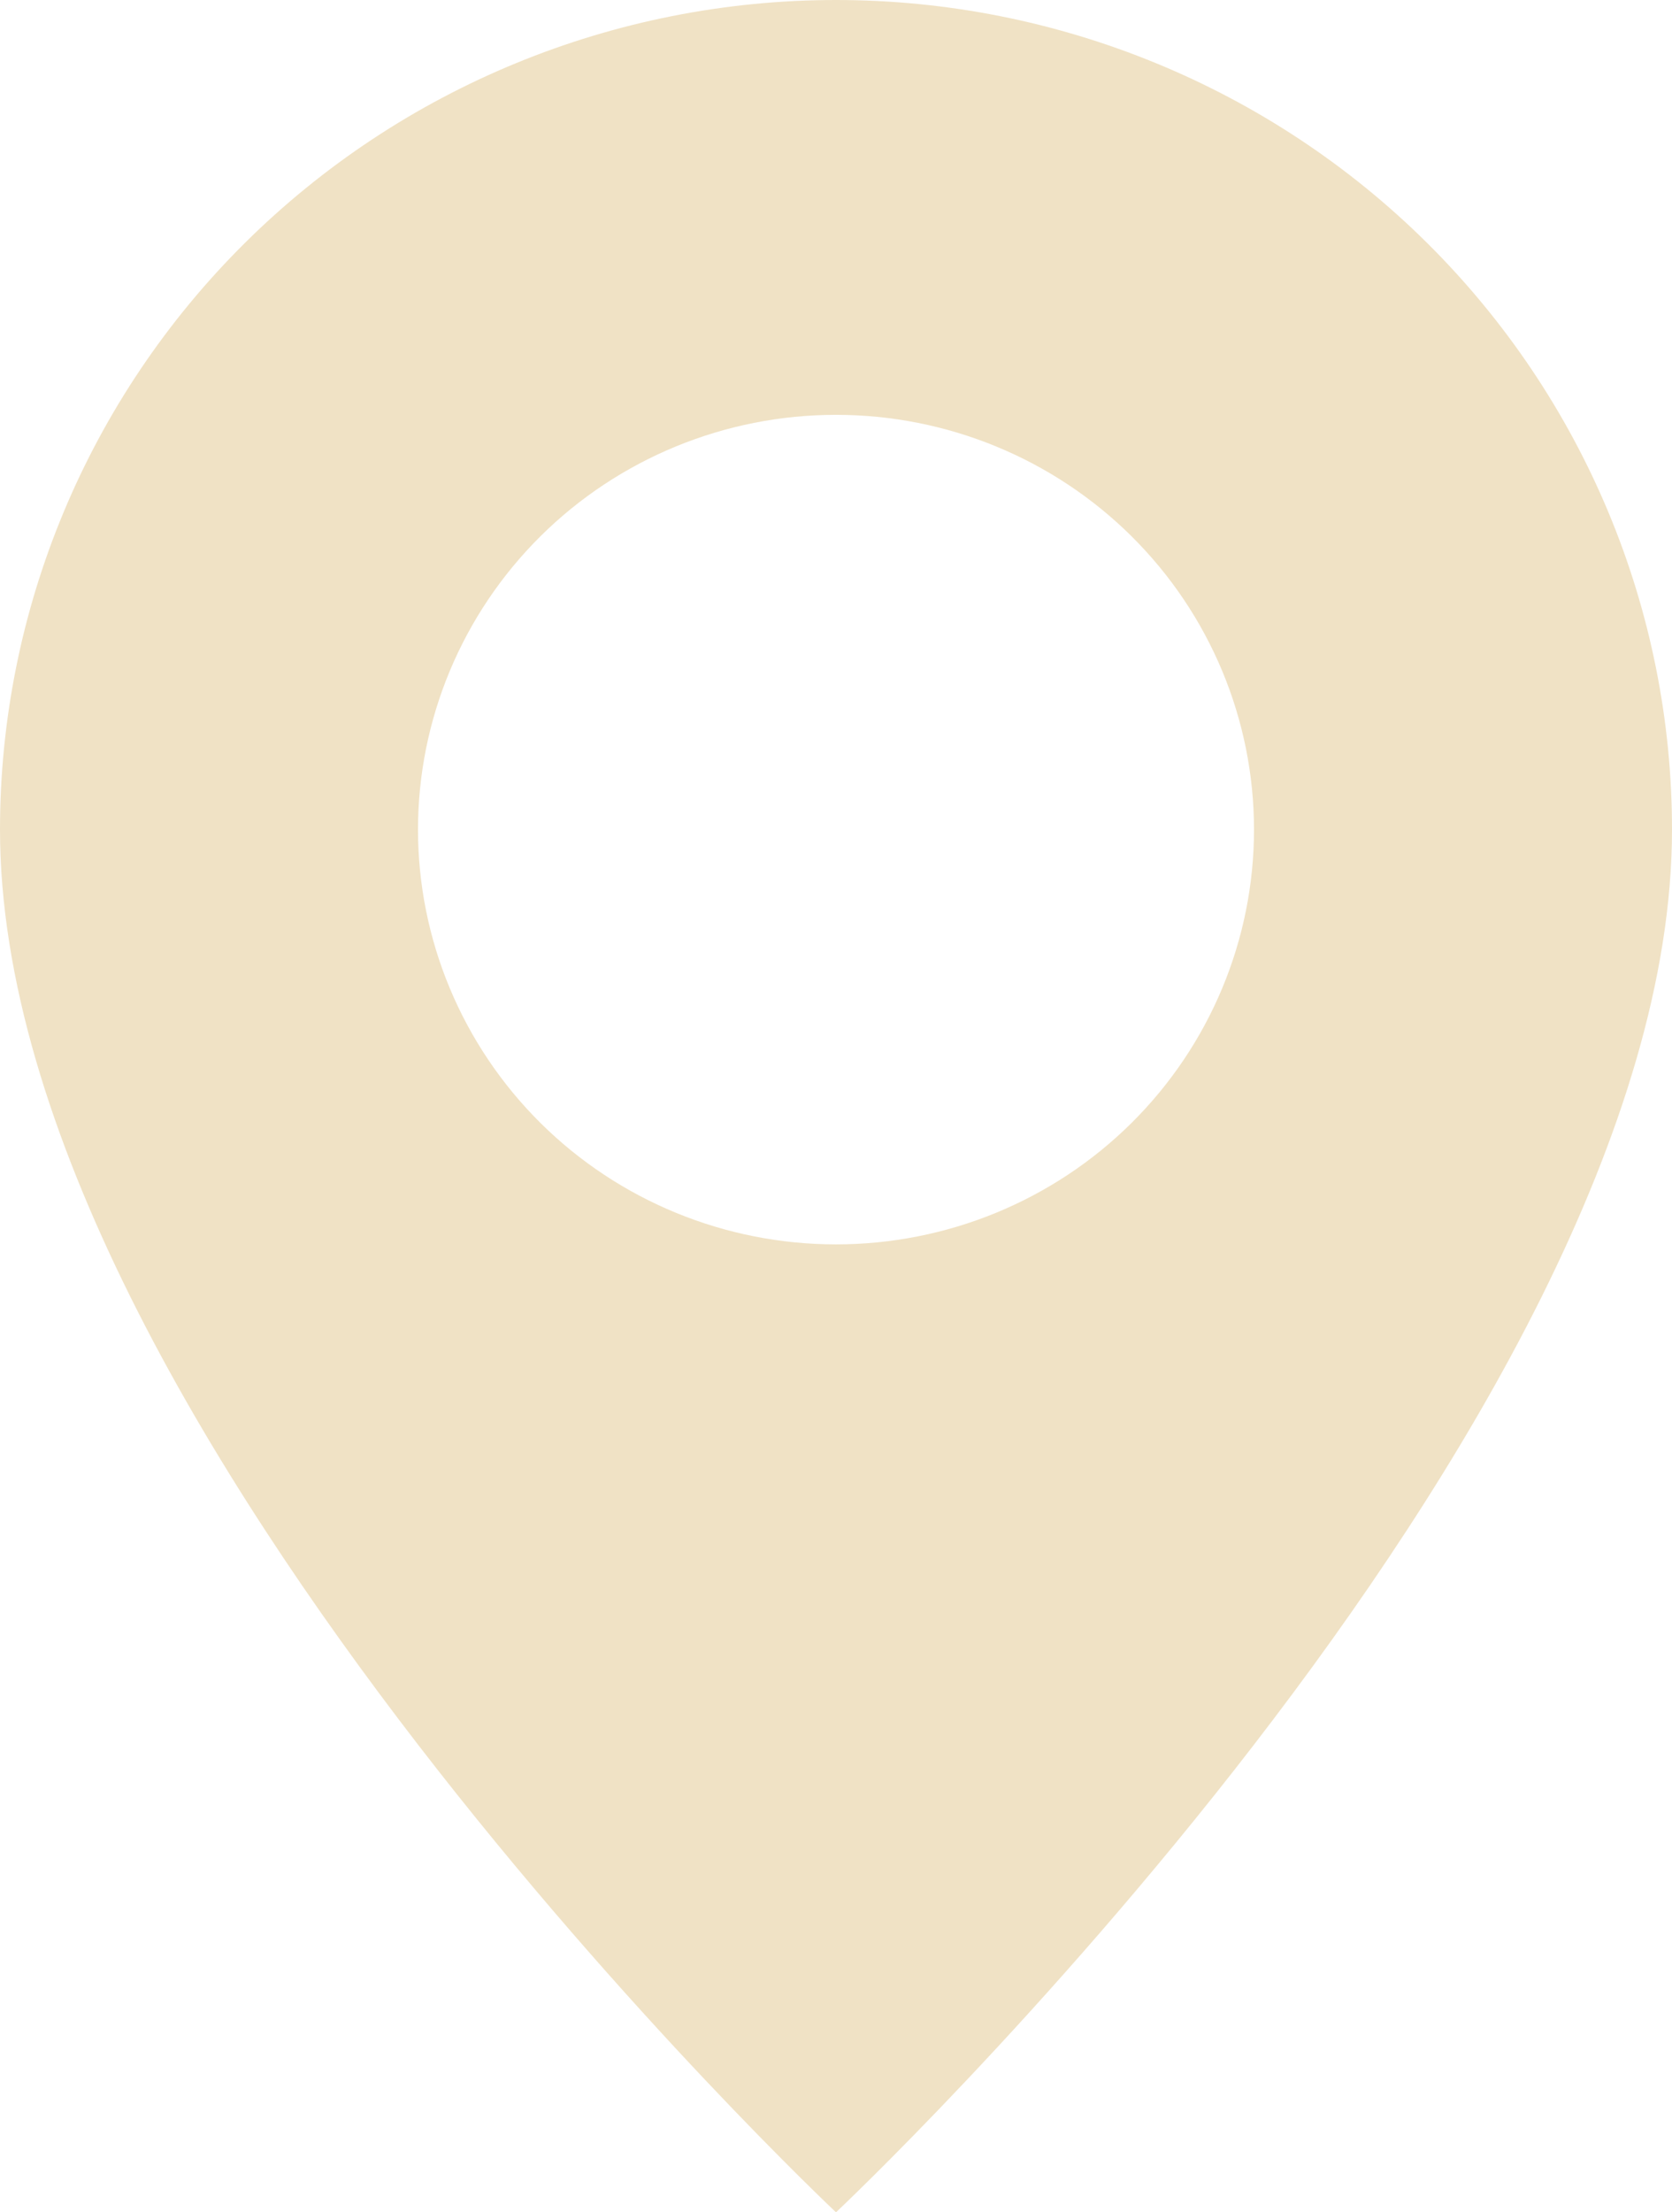 <?xml version="1.0" encoding="UTF-8"?> <svg xmlns="http://www.w3.org/2000/svg" width="31" height="41" viewBox="0 0 31 41" fill="none"><path d="M15.5 41C15.5 41 31 26.43 31 15.375C31 11.297 29.367 7.387 26.46 4.503C23.553 1.62 19.611 0 15.5 0C11.389 0 7.447 1.62 4.54 4.503C1.633 7.387 6.12565e-08 11.297 0 15.375C0 26.43 15.5 41 15.5 41ZM15.5 23.062C13.445 23.062 11.473 22.253 10.02 20.811C8.567 19.369 7.75 17.414 7.75 15.375C7.75 13.336 8.567 11.381 10.02 9.939C11.473 8.497 13.445 7.688 15.5 7.688C17.555 7.688 19.527 8.497 20.98 9.939C22.433 11.381 23.25 13.336 23.25 15.375C23.25 17.414 22.433 19.369 20.98 20.811C19.527 22.253 17.555 23.062 15.5 23.062Z" fill="#F0E2C5"></path></svg> 